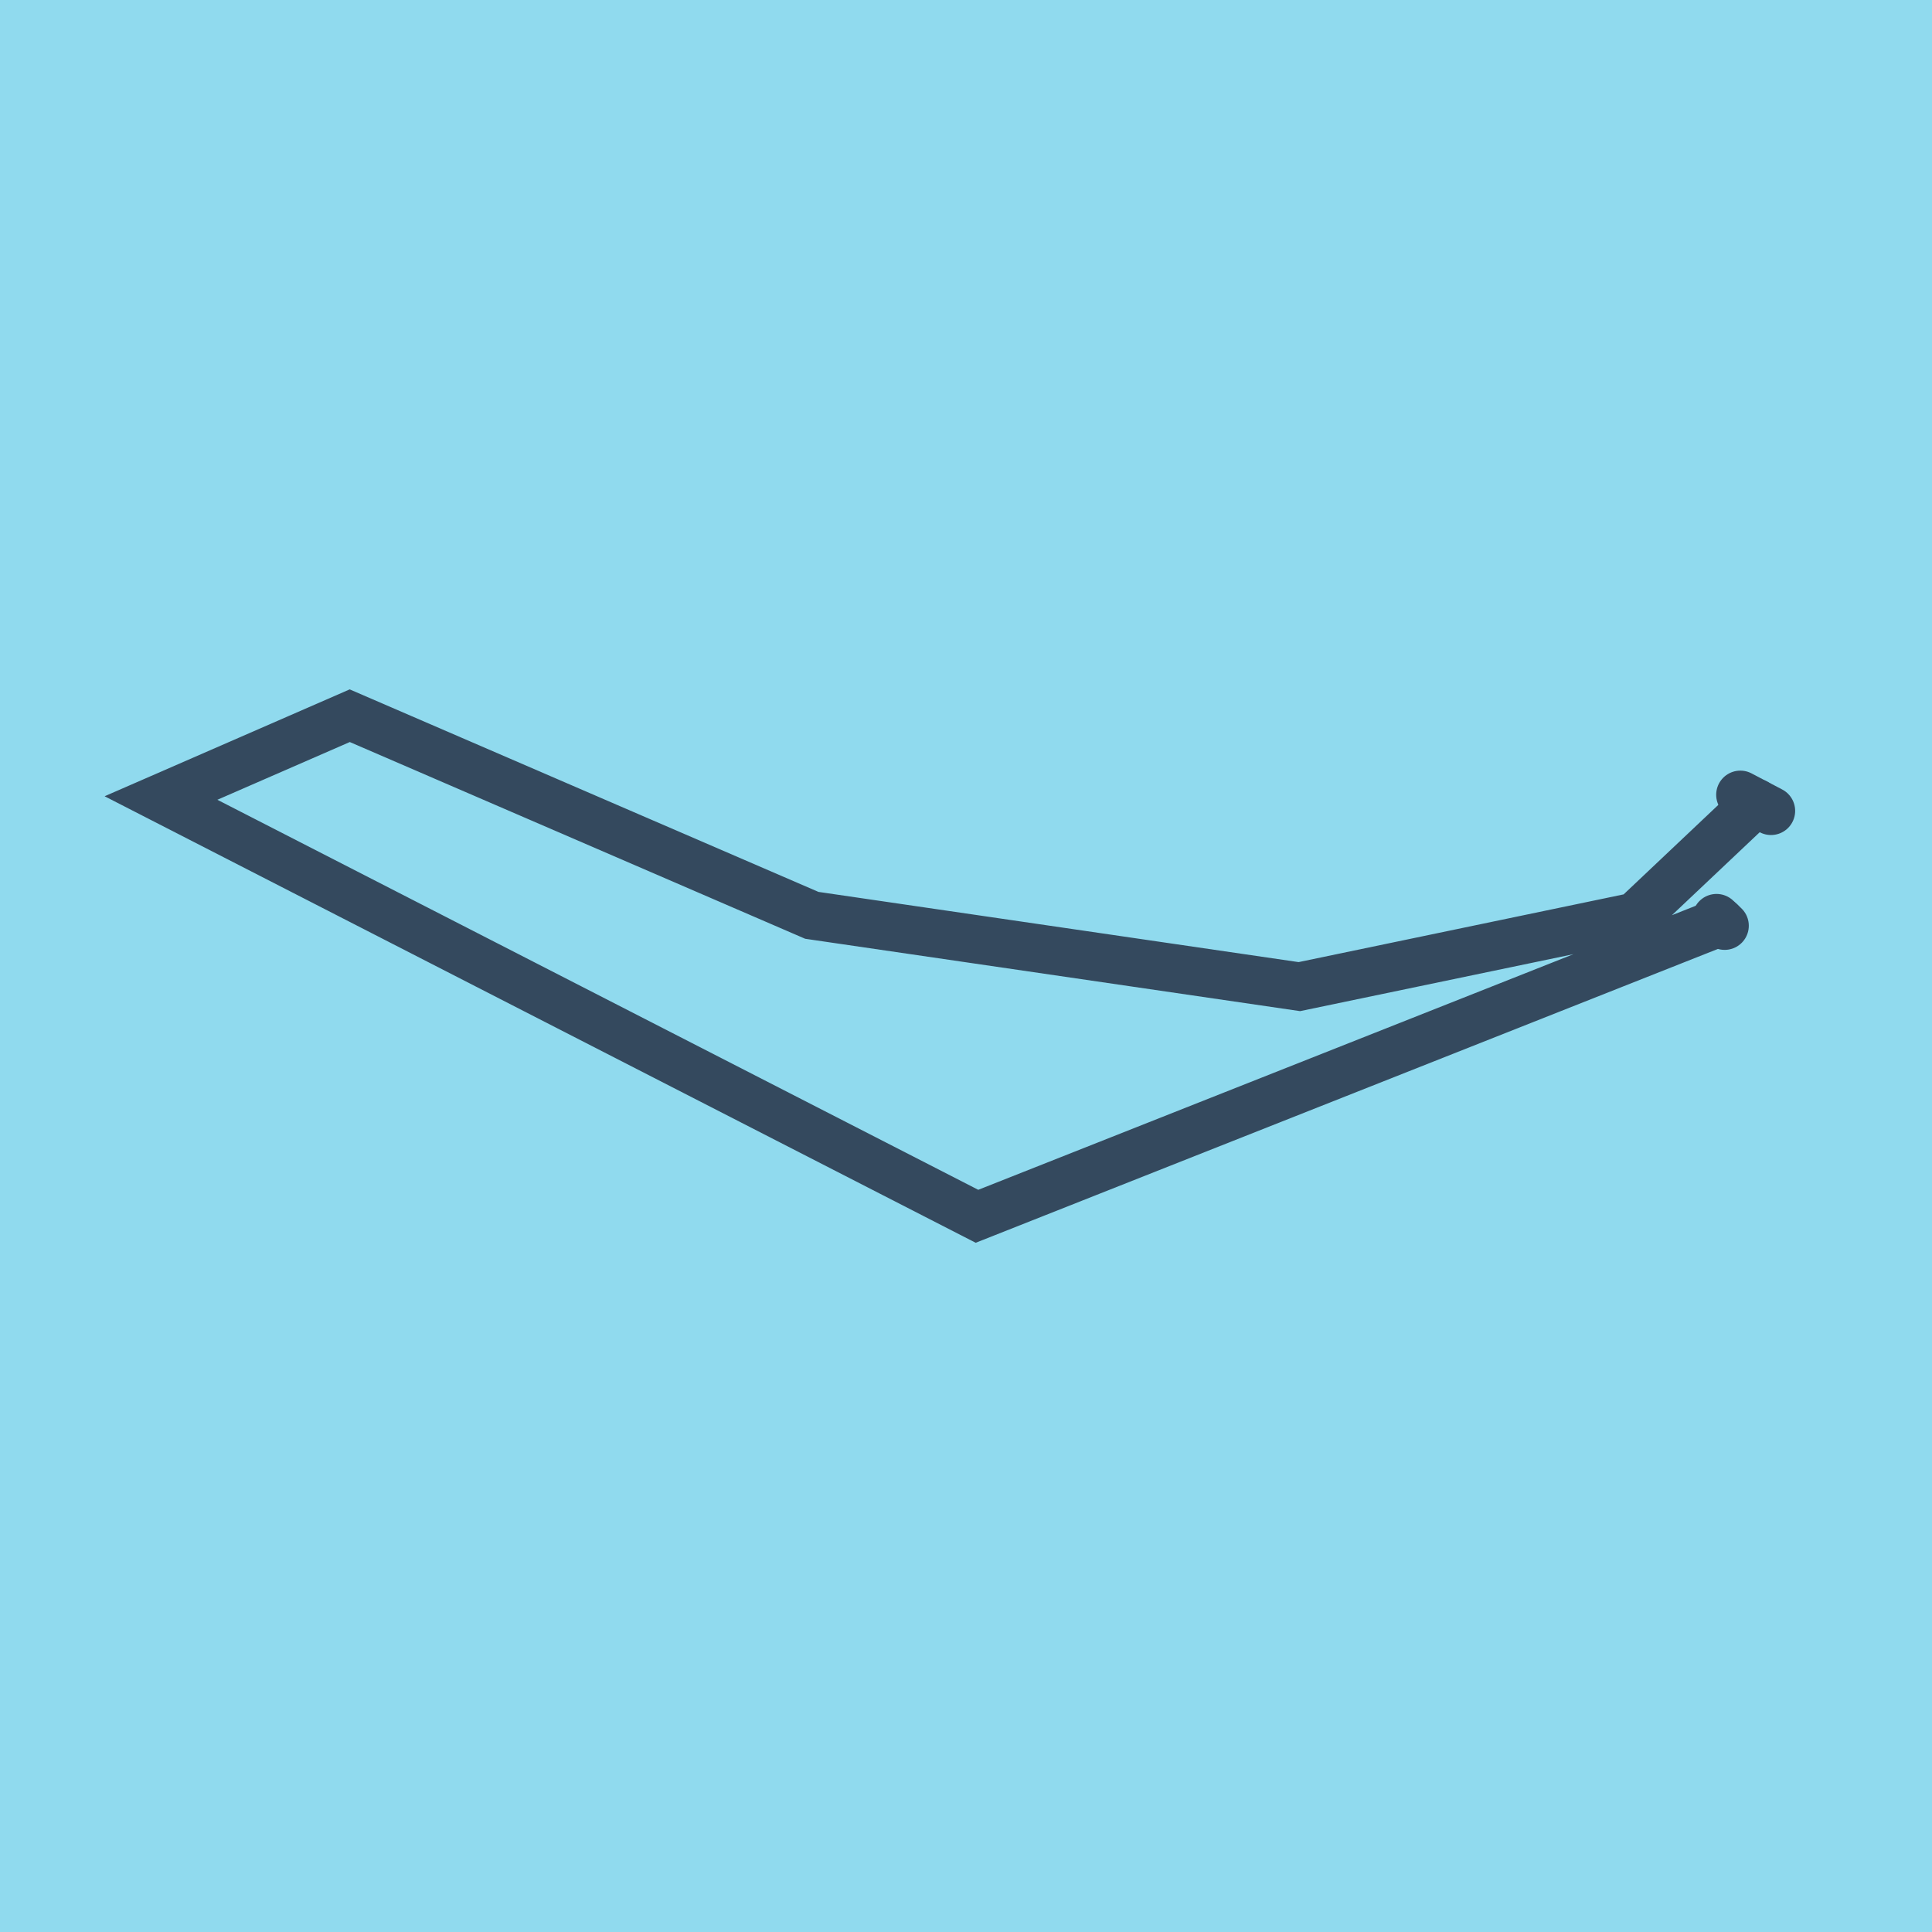 <?xml version="1.0" encoding="utf-8"?>
<!DOCTYPE svg PUBLIC "-//W3C//DTD SVG 1.1//EN" "http://www.w3.org/Graphics/SVG/1.1/DTD/svg11.dtd">
<svg xmlns="http://www.w3.org/2000/svg" xmlns:xlink="http://www.w3.org/1999/xlink" viewBox="-10 -10 120 120" preserveAspectRatio="xMidYMid meet">
	<path style="fill:#90daee" d="M-10-10h120v120H-10z"/>
			<polyline stroke-linecap="round" points="98.095,39.365 100,40.365 " style="fill:none;stroke:#34495e;stroke-width: 3px"/>
			<polyline stroke-linecap="round" points="97.121,47.499 96.617,47.024 " style="fill:none;stroke:#34495e;stroke-width: 3px"/>
			<polyline stroke-linecap="round" points="99.047,39.865 91.567,46.934 70.705,51.281 40.423,46.853 11.723,34.454 0,39.566 50.682,65.546 96.869,47.261 " style="fill:none;stroke:#34495e;stroke-width: 3px"/>
	</svg>
